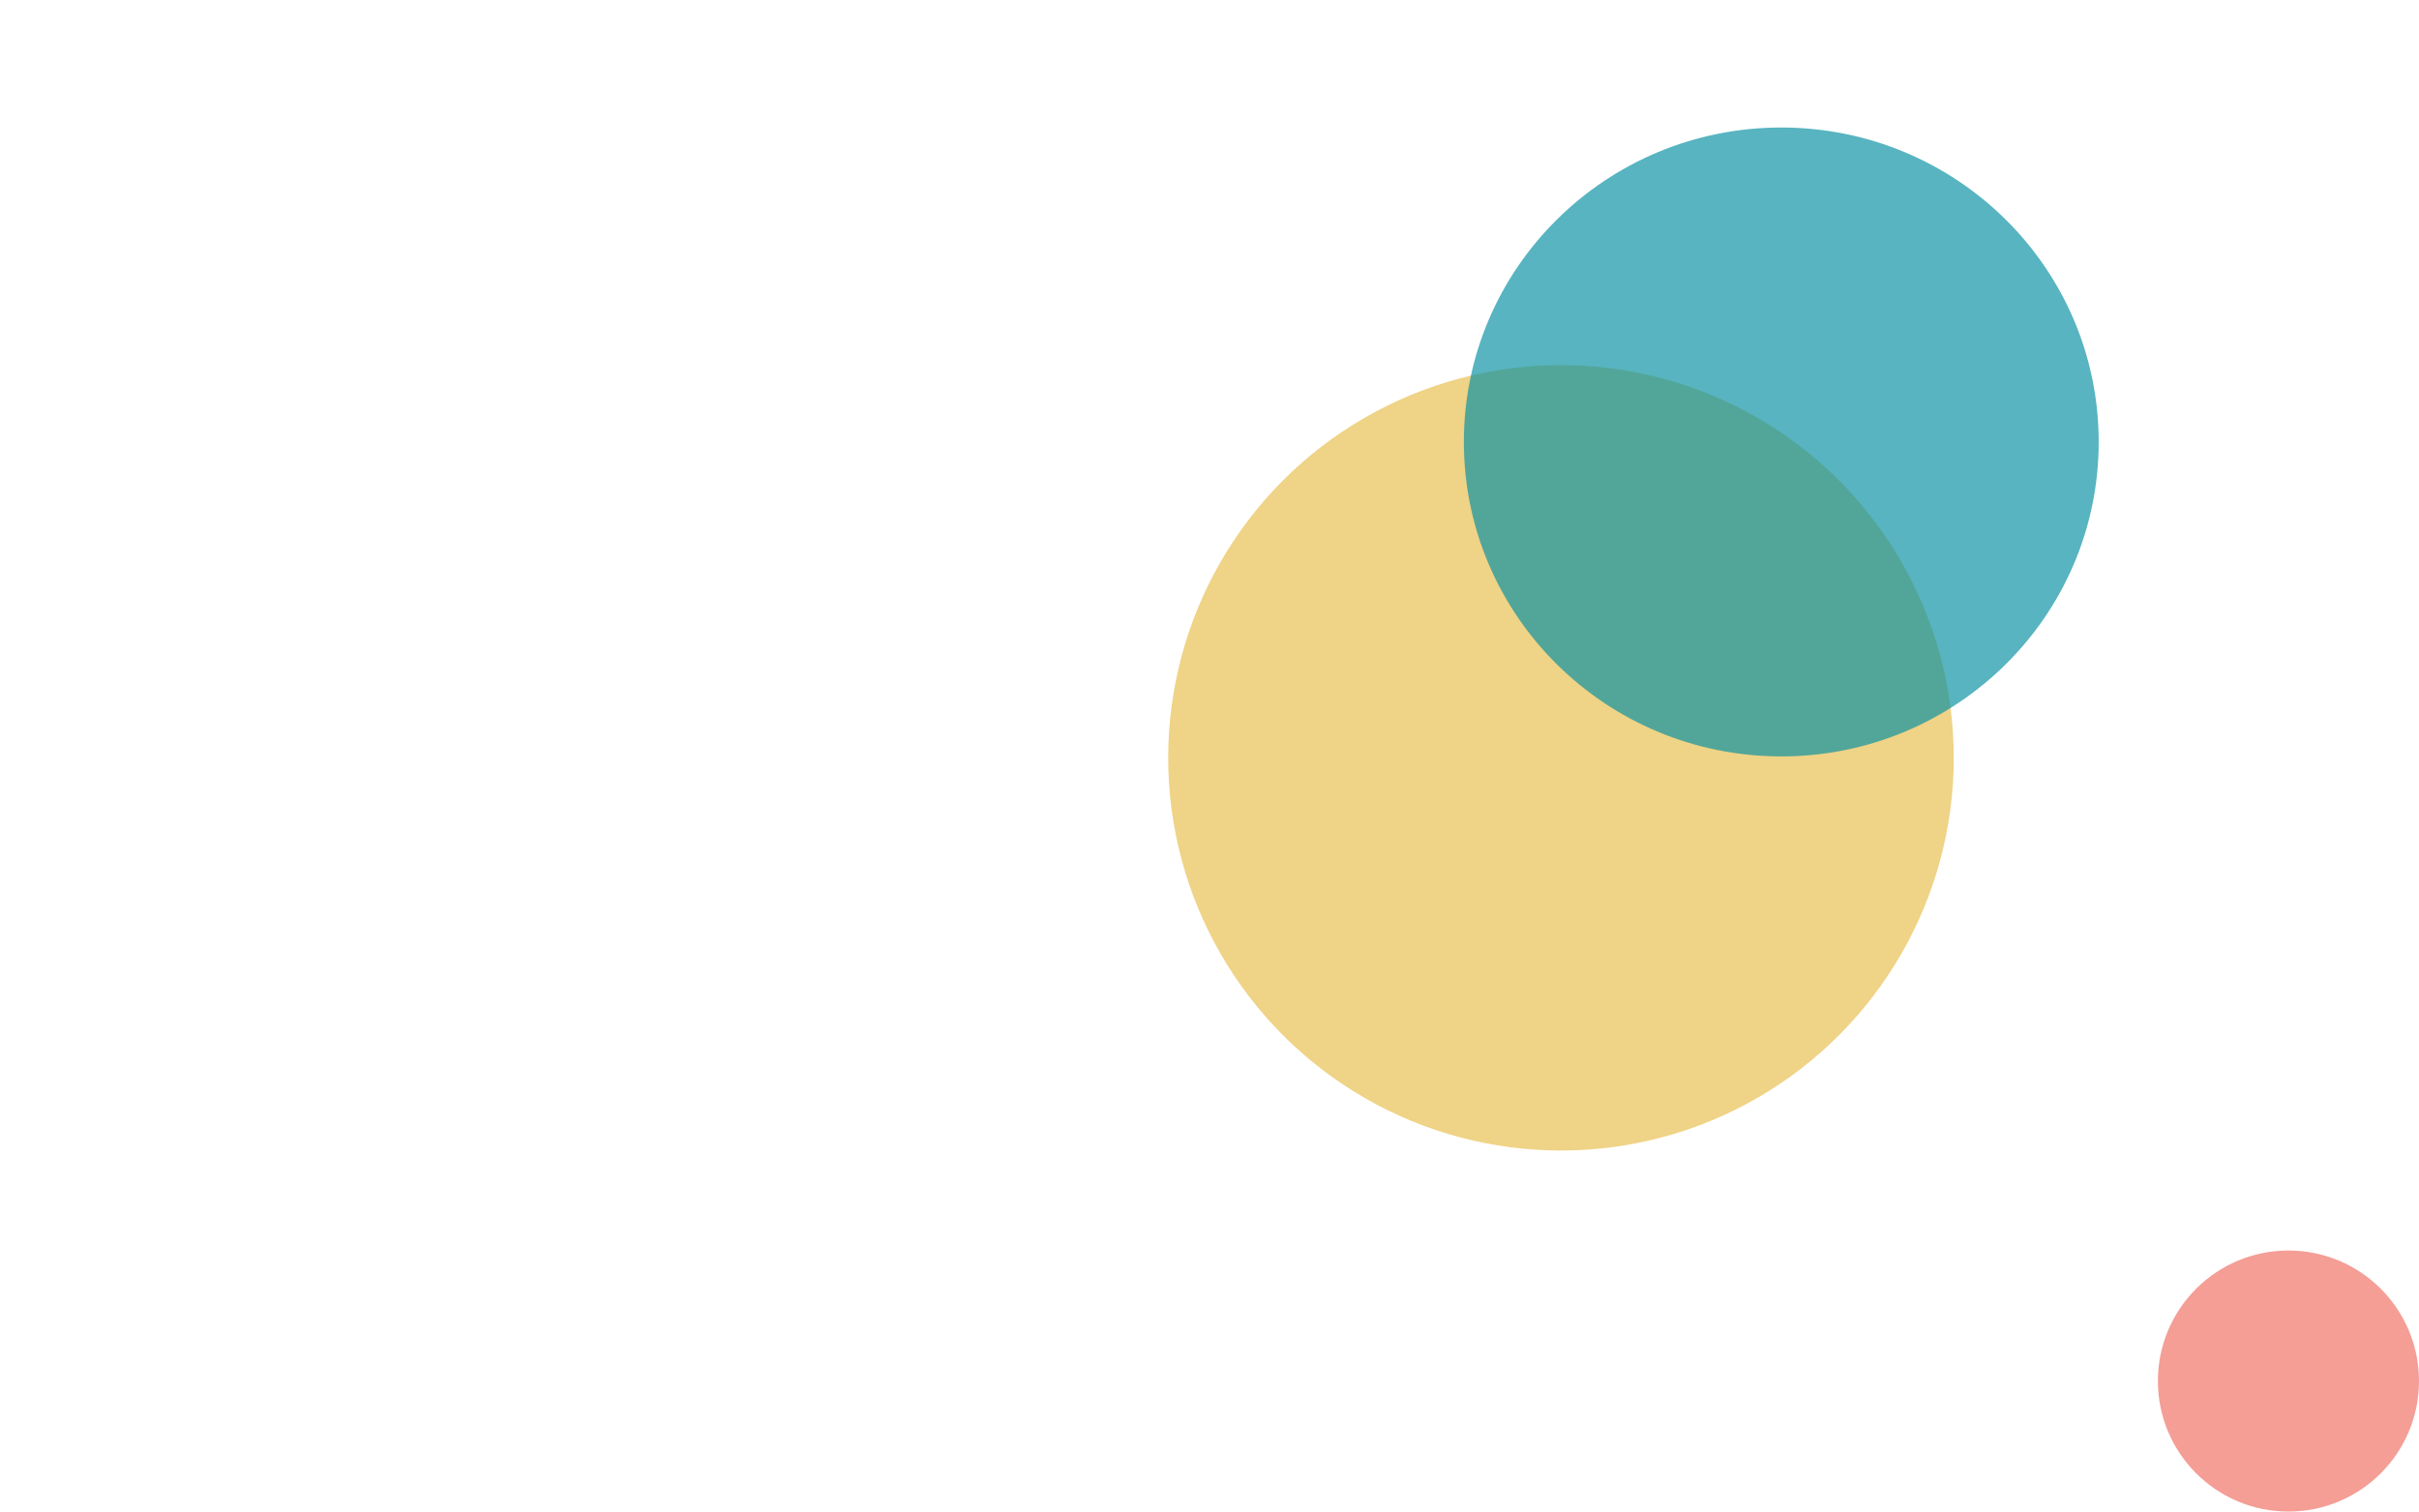 <svg xmlns="http://www.w3.org/2000/svg" width="834.5" height="521.578" viewBox="0 0 834.5 521.578">
  <g id="Group_81" data-name="Group 81" transform="translate(-2029 -283)">
    <circle id="Ellipse_53" data-name="Ellipse 53" cx="135.5" cy="135.5" r="135.5" transform="translate(2432 409)" fill="#e7bd4c" opacity="0.675"/>
    <circle id="Ellipse_57" data-name="Ellipse 57" cx="45.039" cy="45.039" r="45.039" transform="translate(2773.422 714.5)" fill="#ef7064" opacity="0.675"/>
    <ellipse id="Ellipse_58" data-name="Ellipse 58" cx="109.5" cy="108.5" rx="109.5" ry="108.5" transform="translate(2534 327)" fill="#0690a1" opacity="0.675"/>
  </g>
</svg>
